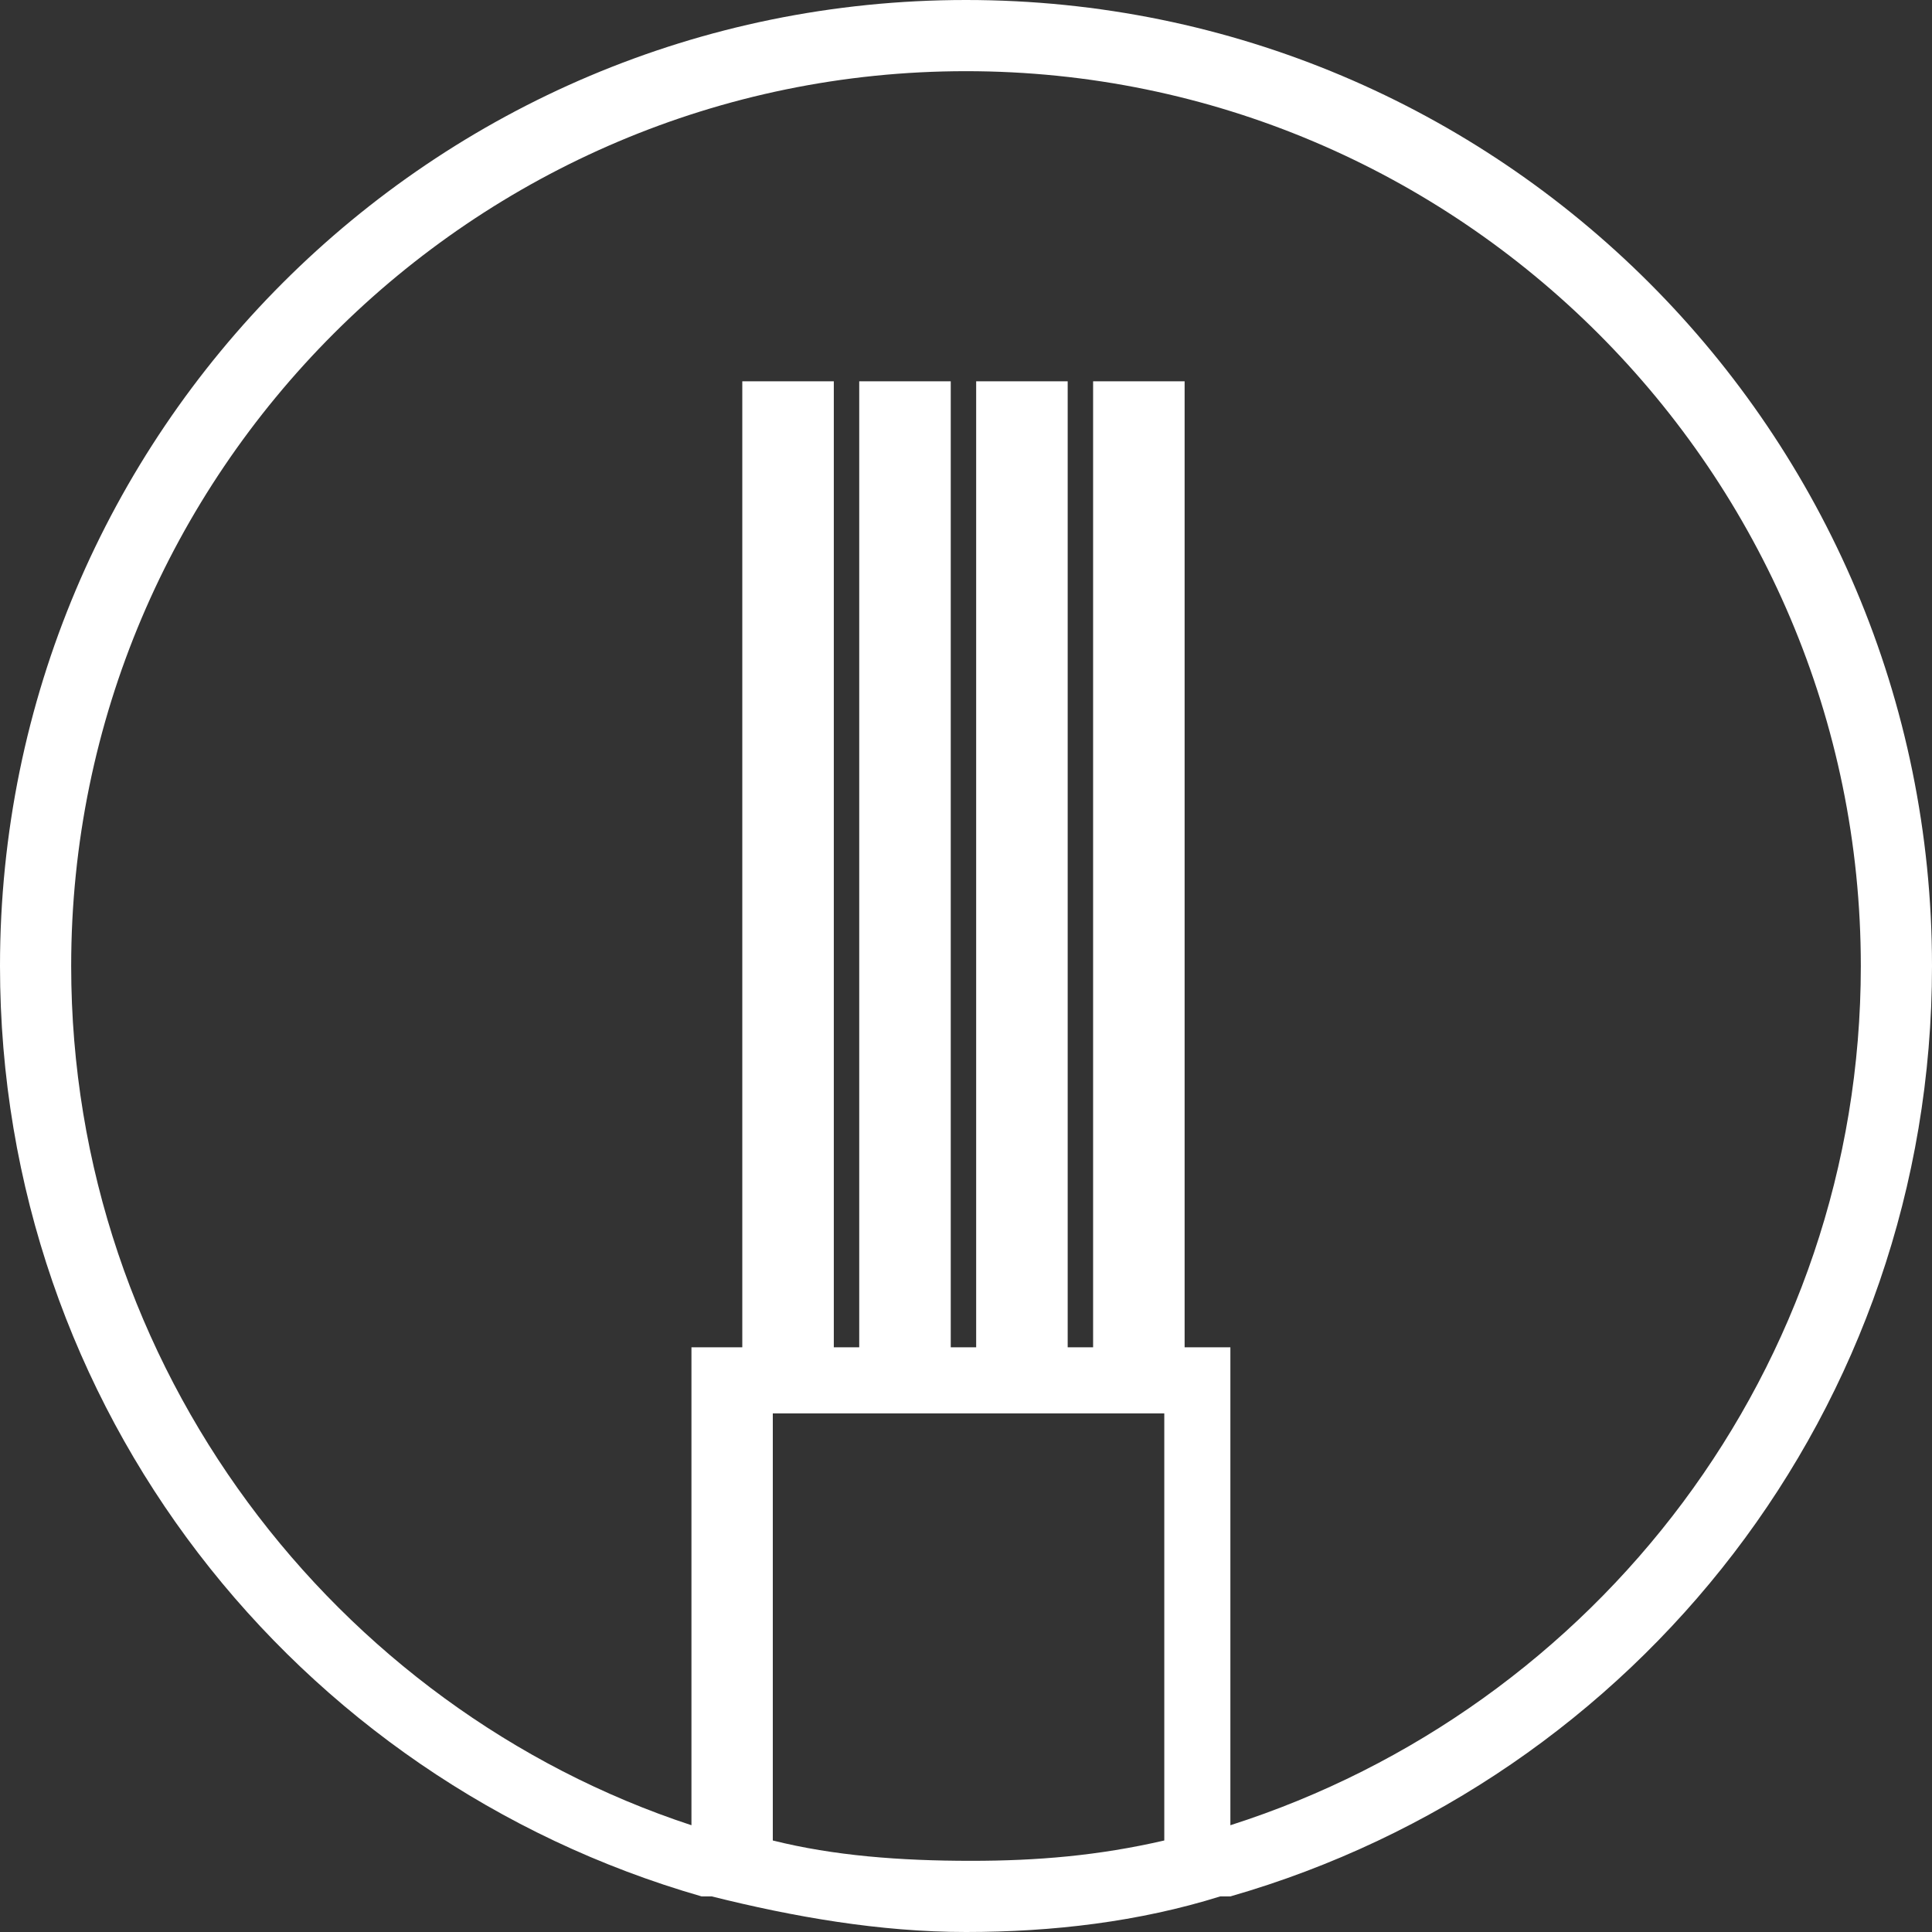<?xml version="1.0" encoding="utf-8"?>
<!-- Generator: Adobe Illustrator 22.1.0, SVG Export Plug-In . SVG Version: 6.00 Build 0)  -->
<svg xmlns="http://www.w3.org/2000/svg" xmlns:xlink="http://www.w3.org/1999/xlink" version="1.1" id="Layer_1" x="0px" y="0px" viewBox="0 0 38 38" style="enable-background:new 0 0 38 38;" xml:space="preserve" width="38" height="38">
<rect x="0" y="0" width="38" height="38" fill="#333333" stroke="none"/>
<style type="text/css">
	.st0{fill:#FFFFFF;}
</style>
<path class="st0" d="M38,19C38,8.5,29.5,0,19,0S0,8.5,0,19c0,8.7,5.8,16,13.8,18.3v0H14c1.6,0.4,3.3,0.7,5,0.7s3.4-0.2,5-0.7h0.2v0  C32.2,35,38,27.7,38,19z M15.2,36.2v-8.4h7.7v8.4c-1.3,0.3-2.5,0.4-3.8,0.4C17.7,36.6,16.4,36.5,15.2,36.2z M24.2,35.9v-9.4h-0.9  v-19h-1.8v19h-0.5v-19h-1.8v19h-0.5v-19h-1.8v19h-0.5v-19h-1.8v19h-1v9.4C6.6,33.6,1.4,26.9,1.4,19C1.4,9.3,9.3,1.4,19,1.4  S36.6,9.3,36.6,19C36.6,26.9,31.4,33.6,24.2,35.9z"/>
</svg>
